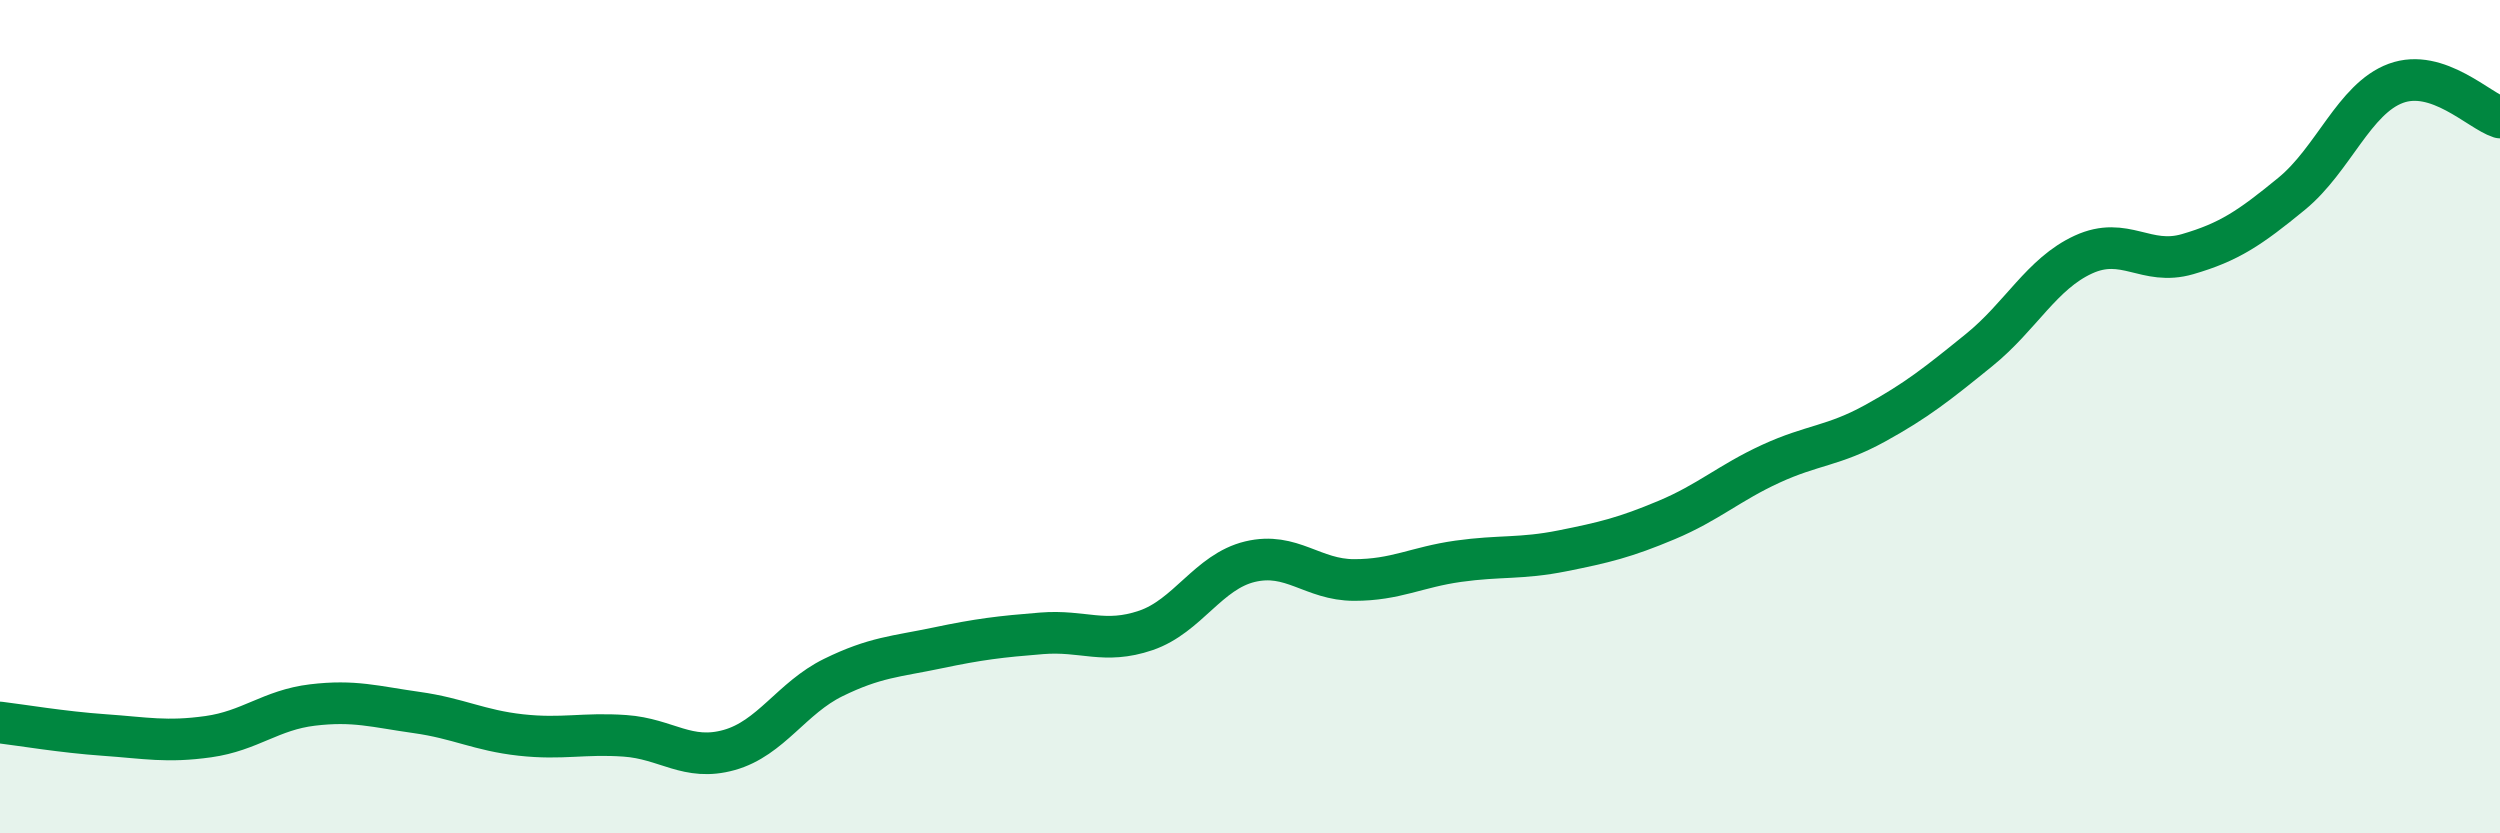 
    <svg width="60" height="20" viewBox="0 0 60 20" xmlns="http://www.w3.org/2000/svg">
      <path
        d="M 0,17.34 C 0.5,17.4 1.5,17.57 2.5,17.64 C 3.5,17.71 4,17.82 5,17.68 C 6,17.54 6.5,17.04 7.5,16.92 C 8.5,16.8 9,16.96 10,17.1 C 11,17.24 11.5,17.53 12.5,17.64 C 13.5,17.75 14,17.59 15,17.66 C 16,17.73 16.5,18.28 17.5,18 C 18.5,17.72 19,16.75 20,16.26 C 21,15.77 21.5,15.76 22.5,15.55 C 23.5,15.34 24,15.28 25,15.2 C 26,15.12 26.5,15.47 27.5,15.13 C 28.5,14.79 29,13.72 30,13.48 C 31,13.24 31.5,13.92 32.5,13.92 C 33.5,13.92 34,13.61 35,13.47 C 36,13.33 36.5,13.42 37.5,13.22 C 38.5,13.02 39,12.9 40,12.48 C 41,12.06 41.5,11.59 42.5,11.13 C 43.5,10.67 44,10.71 45,10.16 C 46,9.61 46.5,9.21 47.5,8.4 C 48.5,7.59 49,6.57 50,6.11 C 51,5.65 51.5,6.39 52.5,6.1 C 53.5,5.81 54,5.47 55,4.65 C 56,3.83 56.5,2.37 57.5,2 C 58.5,1.63 59.5,2.66 60,2.82L60 20L0 20Z"
        fill="#008740"
        opacity="0.1"
        stroke-linecap="round"
        stroke-linejoin="round"
      />
      <path
        d="M 0,17.34 C 0.5,17.4 1.5,17.57 2.5,17.64 C 3.5,17.71 4,17.82 5,17.68 C 6,17.54 6.5,17.04 7.5,16.92 C 8.5,16.8 9,16.96 10,17.1 C 11,17.24 11.5,17.53 12.5,17.64 C 13.5,17.75 14,17.59 15,17.66 C 16,17.73 16.5,18.28 17.5,18 C 18.5,17.72 19,16.75 20,16.26 C 21,15.77 21.5,15.76 22.5,15.55 C 23.5,15.34 24,15.28 25,15.2 C 26,15.12 26.5,15.47 27.5,15.13 C 28.5,14.79 29,13.72 30,13.48 C 31,13.24 31.5,13.92 32.5,13.92 C 33.5,13.92 34,13.61 35,13.47 C 36,13.33 36.5,13.42 37.5,13.22 C 38.5,13.02 39,12.9 40,12.48 C 41,12.06 41.5,11.59 42.5,11.13 C 43.5,10.67 44,10.71 45,10.16 C 46,9.61 46.5,9.21 47.5,8.4 C 48.5,7.59 49,6.57 50,6.11 C 51,5.65 51.5,6.39 52.5,6.1 C 53.5,5.81 54,5.47 55,4.65 C 56,3.83 56.5,2.37 57.5,2 C 58.5,1.63 59.5,2.66 60,2.82"
        stroke="#008740"
        stroke-width="1"
        fill="none"
        stroke-linecap="round"
        stroke-linejoin="round"
      />
    </svg>
  